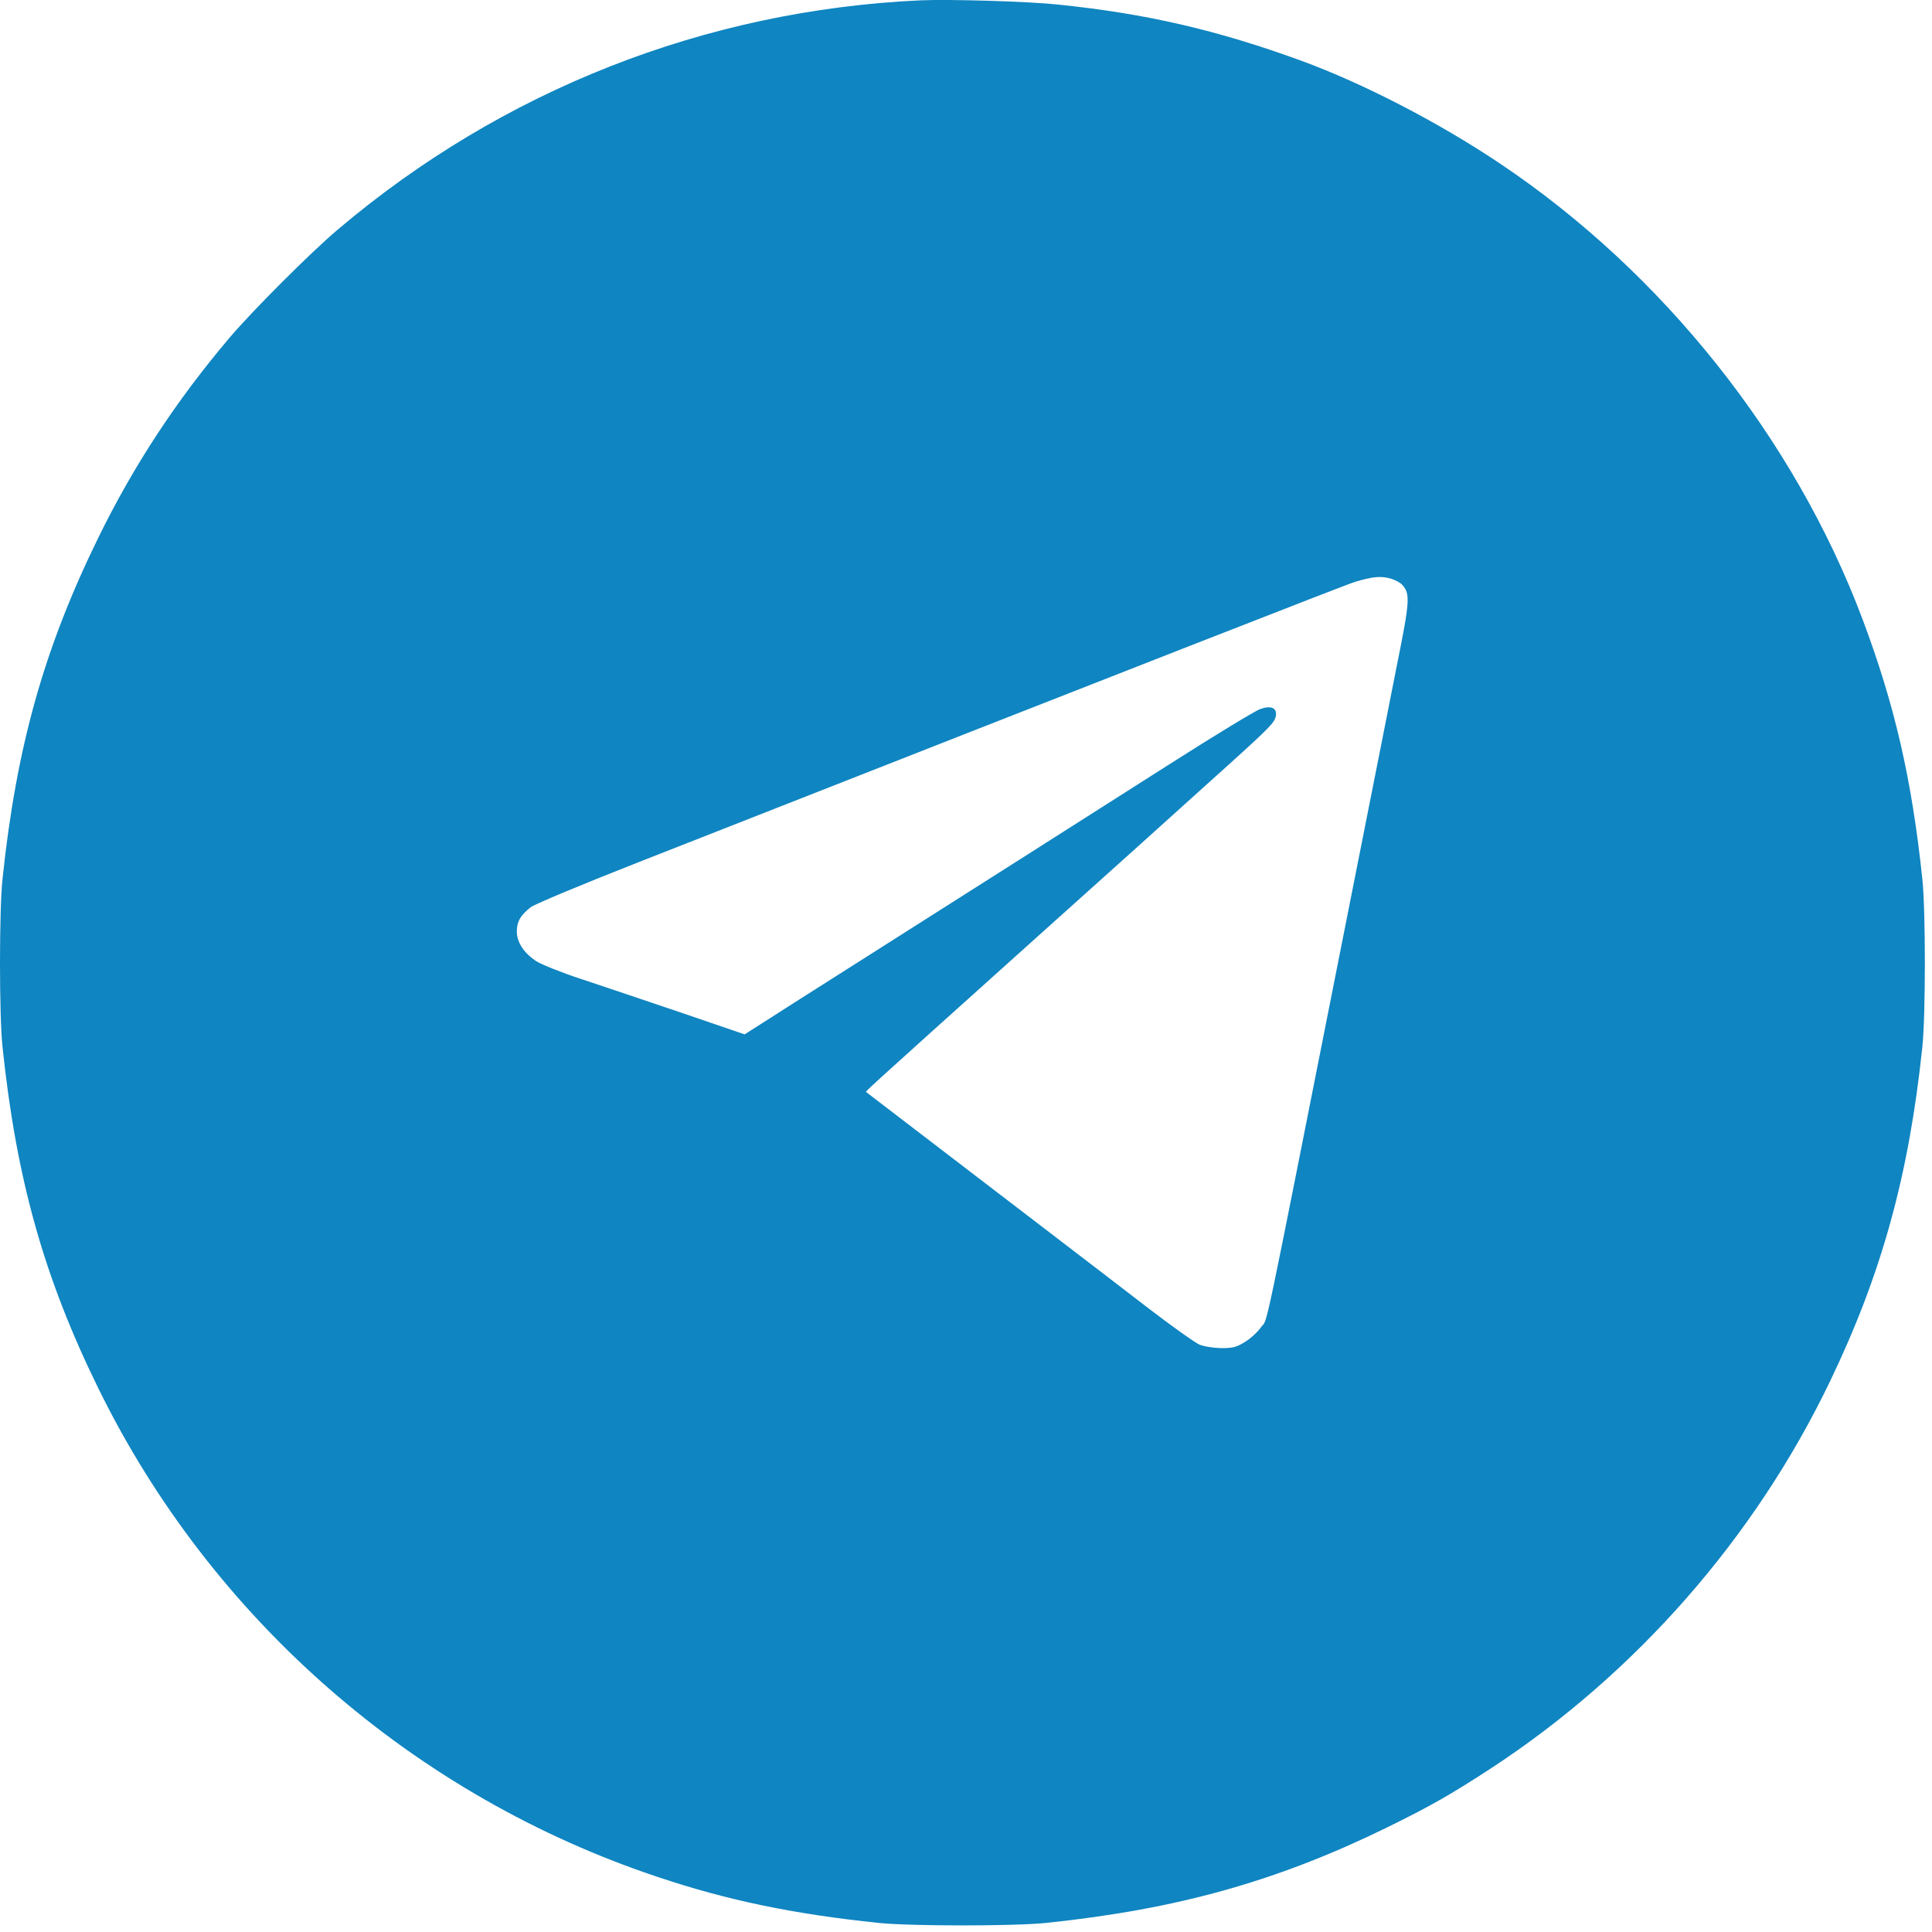 <?xml version="1.0" encoding="UTF-8"?> <svg xmlns="http://www.w3.org/2000/svg" width="46" height="46" viewBox="0 0 46 46" fill="none"><path d="M21.915 0.008C16.795 0.243 11.955 2.148 8.04 5.468C7.395 6.013 6 7.408 5.455 8.053C4.195 9.543 3.185 11.078 2.34 12.803C1.045 15.448 0.39 17.788 0.06 20.928C-0.02 21.668 -0.02 24.188 0.06 24.928C0.39 28.073 1.045 30.413 2.34 33.053C5.035 38.548 9.86 42.763 15.685 44.698C17.33 45.248 18.895 45.573 20.915 45.783C21.655 45.863 24.17 45.863 24.915 45.783C28.02 45.458 30.385 44.798 32.99 43.528C34.05 43.008 34.535 42.733 35.515 42.093C38.955 39.838 41.78 36.613 43.565 32.903C44.8 30.338 45.45 27.983 45.77 24.928C45.85 24.183 45.85 21.668 45.77 20.928C45.52 18.558 45.115 16.793 44.35 14.753C42.73 10.438 39.59 6.488 35.705 3.888C34.235 2.903 32.45 1.983 30.975 1.443C28.97 0.713 27.285 0.323 25.185 0.108C24.485 0.033 22.605 -0.022 21.915 0.008ZM33.12 13.778C33.22 13.808 33.34 13.873 33.385 13.923C33.58 14.138 33.57 14.303 33.26 15.838C33.1 16.643 32.52 19.588 31.965 22.378C30.015 32.223 30.195 31.363 30.03 31.593C29.95 31.708 29.78 31.868 29.645 31.948C29.44 32.078 29.355 32.098 29.07 32.098C28.88 32.093 28.66 32.058 28.555 32.013C28.45 31.968 27.91 31.583 27.355 31.158C26.795 30.728 25.69 29.878 24.89 29.268C22.375 27.343 20.64 26.013 20.625 26.003C20.605 25.983 20.44 26.128 24.565 22.423C26.505 20.683 28.13 19.223 28.175 19.178C28.22 19.138 28.695 18.708 29.23 18.228C30.265 17.293 30.36 17.193 30.38 17.028C30.4 16.848 30.25 16.793 30.005 16.883C29.885 16.923 28.925 17.508 27.865 18.183C26.805 18.858 25.255 19.843 24.415 20.378C20.79 22.678 20.075 23.133 18.935 23.858L17.73 24.628L16.21 24.108C15.375 23.828 14.305 23.463 13.83 23.308C13.36 23.153 12.875 22.958 12.755 22.878C12.47 22.683 12.31 22.438 12.305 22.183C12.305 21.943 12.395 21.788 12.64 21.598C12.745 21.523 13.865 21.053 15.23 20.518C27.535 15.683 32.075 13.908 32.265 13.853C32.69 13.728 32.875 13.708 33.12 13.778Z" fill="#0F85C1"></path></svg> 